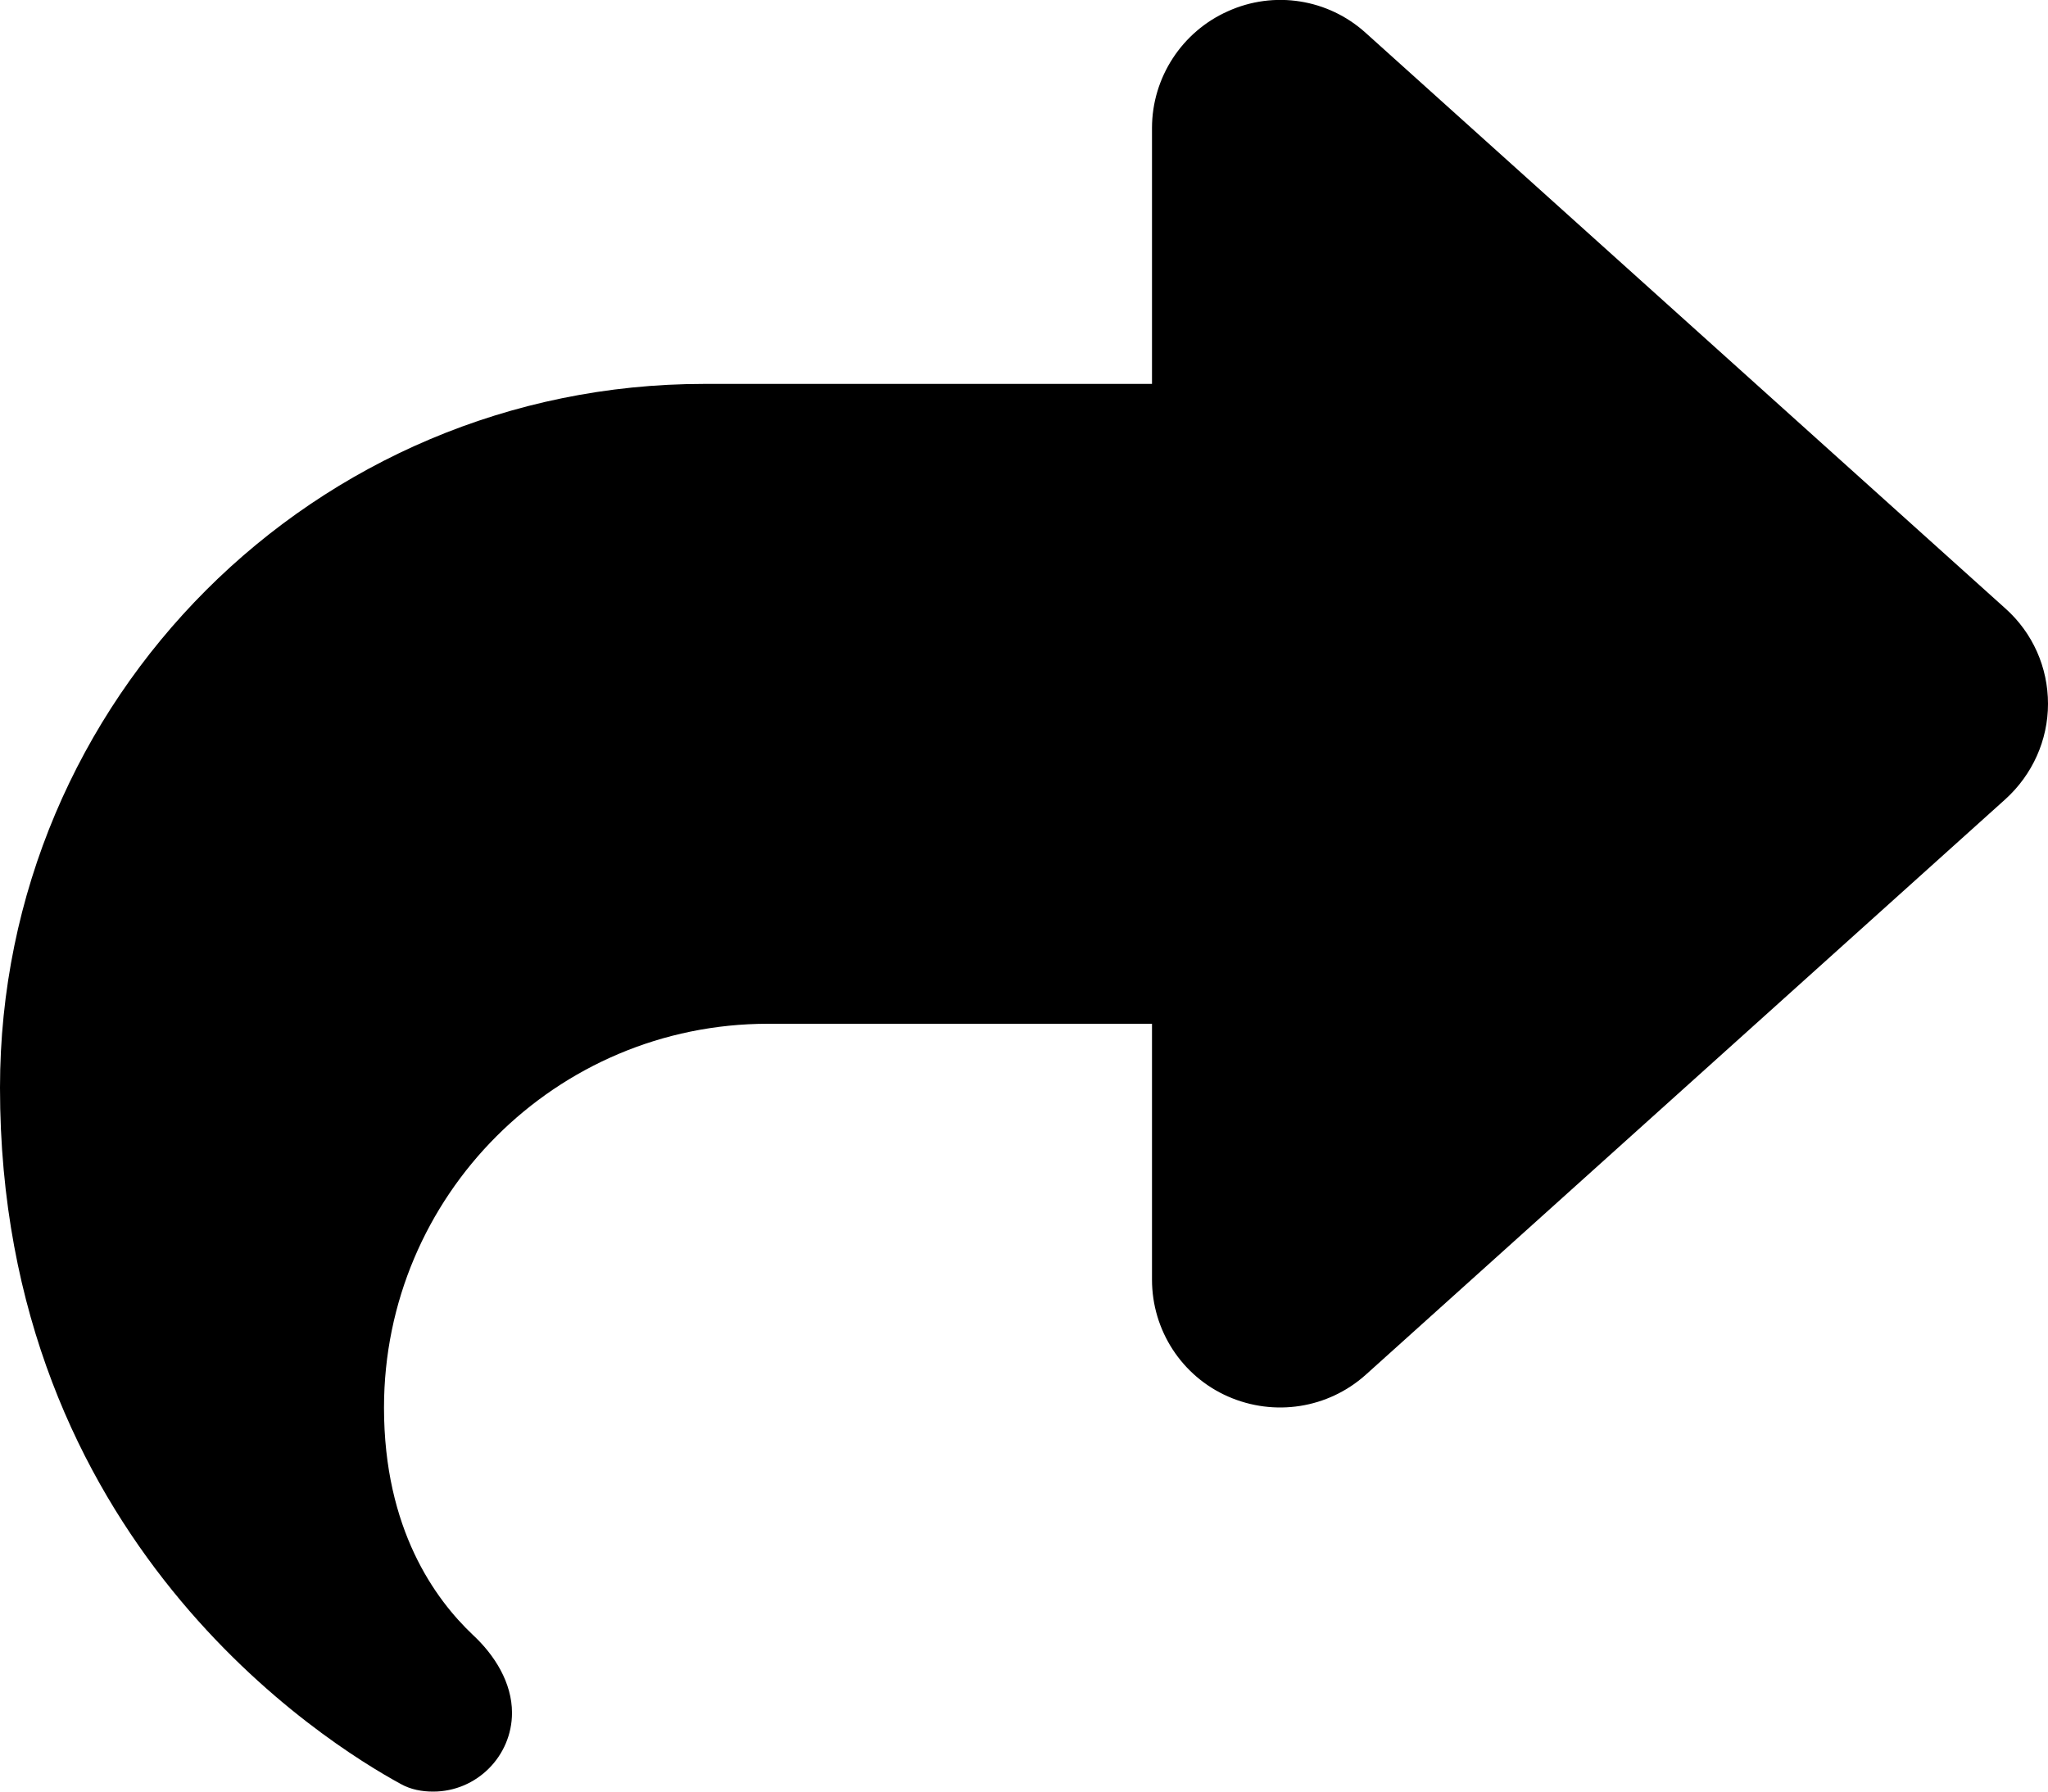<?xml version="1.0" encoding="utf-8"?>
<!-- Generator: Adobe Illustrator 28.3.0, SVG Export Plug-In . SVG Version: 6.00 Build 0)  -->
<svg version="1.1" id="Ebene_1" xmlns="http://www.w3.org/2000/svg" xmlns:xlink="http://www.w3.org/1999/xlink" x="0px" y="0px"
	 viewBox="0 0 512 448" style="enable-background:new 0 0 512 448;" xml:space="preserve">
<path d="M307,2.8c-11.5,5.1-19,16.6-19,29.2v64H176C78.8,96,0,174.8,0,272c0,113.3,81.5,163.9,100.2,174.1c2.5,1.4,5.3,1.9,8.1,1.9
	c10.9,0,19.7-8.9,19.7-19.7c0-7.5-4.3-14.4-9.8-19.5C108.8,399.9,96,382.4,96,352c0-53,43-96,96-96h96v64c0,12.6,7.4,24.1,19,29.2
	s25,3,34.4-5.4l160-144c6.7-6.1,10.6-14.7,10.6-23.8s-3.8-17.7-10.6-23.8l-160-144C332-0.3,318.5-2.4,307,2.8L307,2.8z"/>
</svg>
